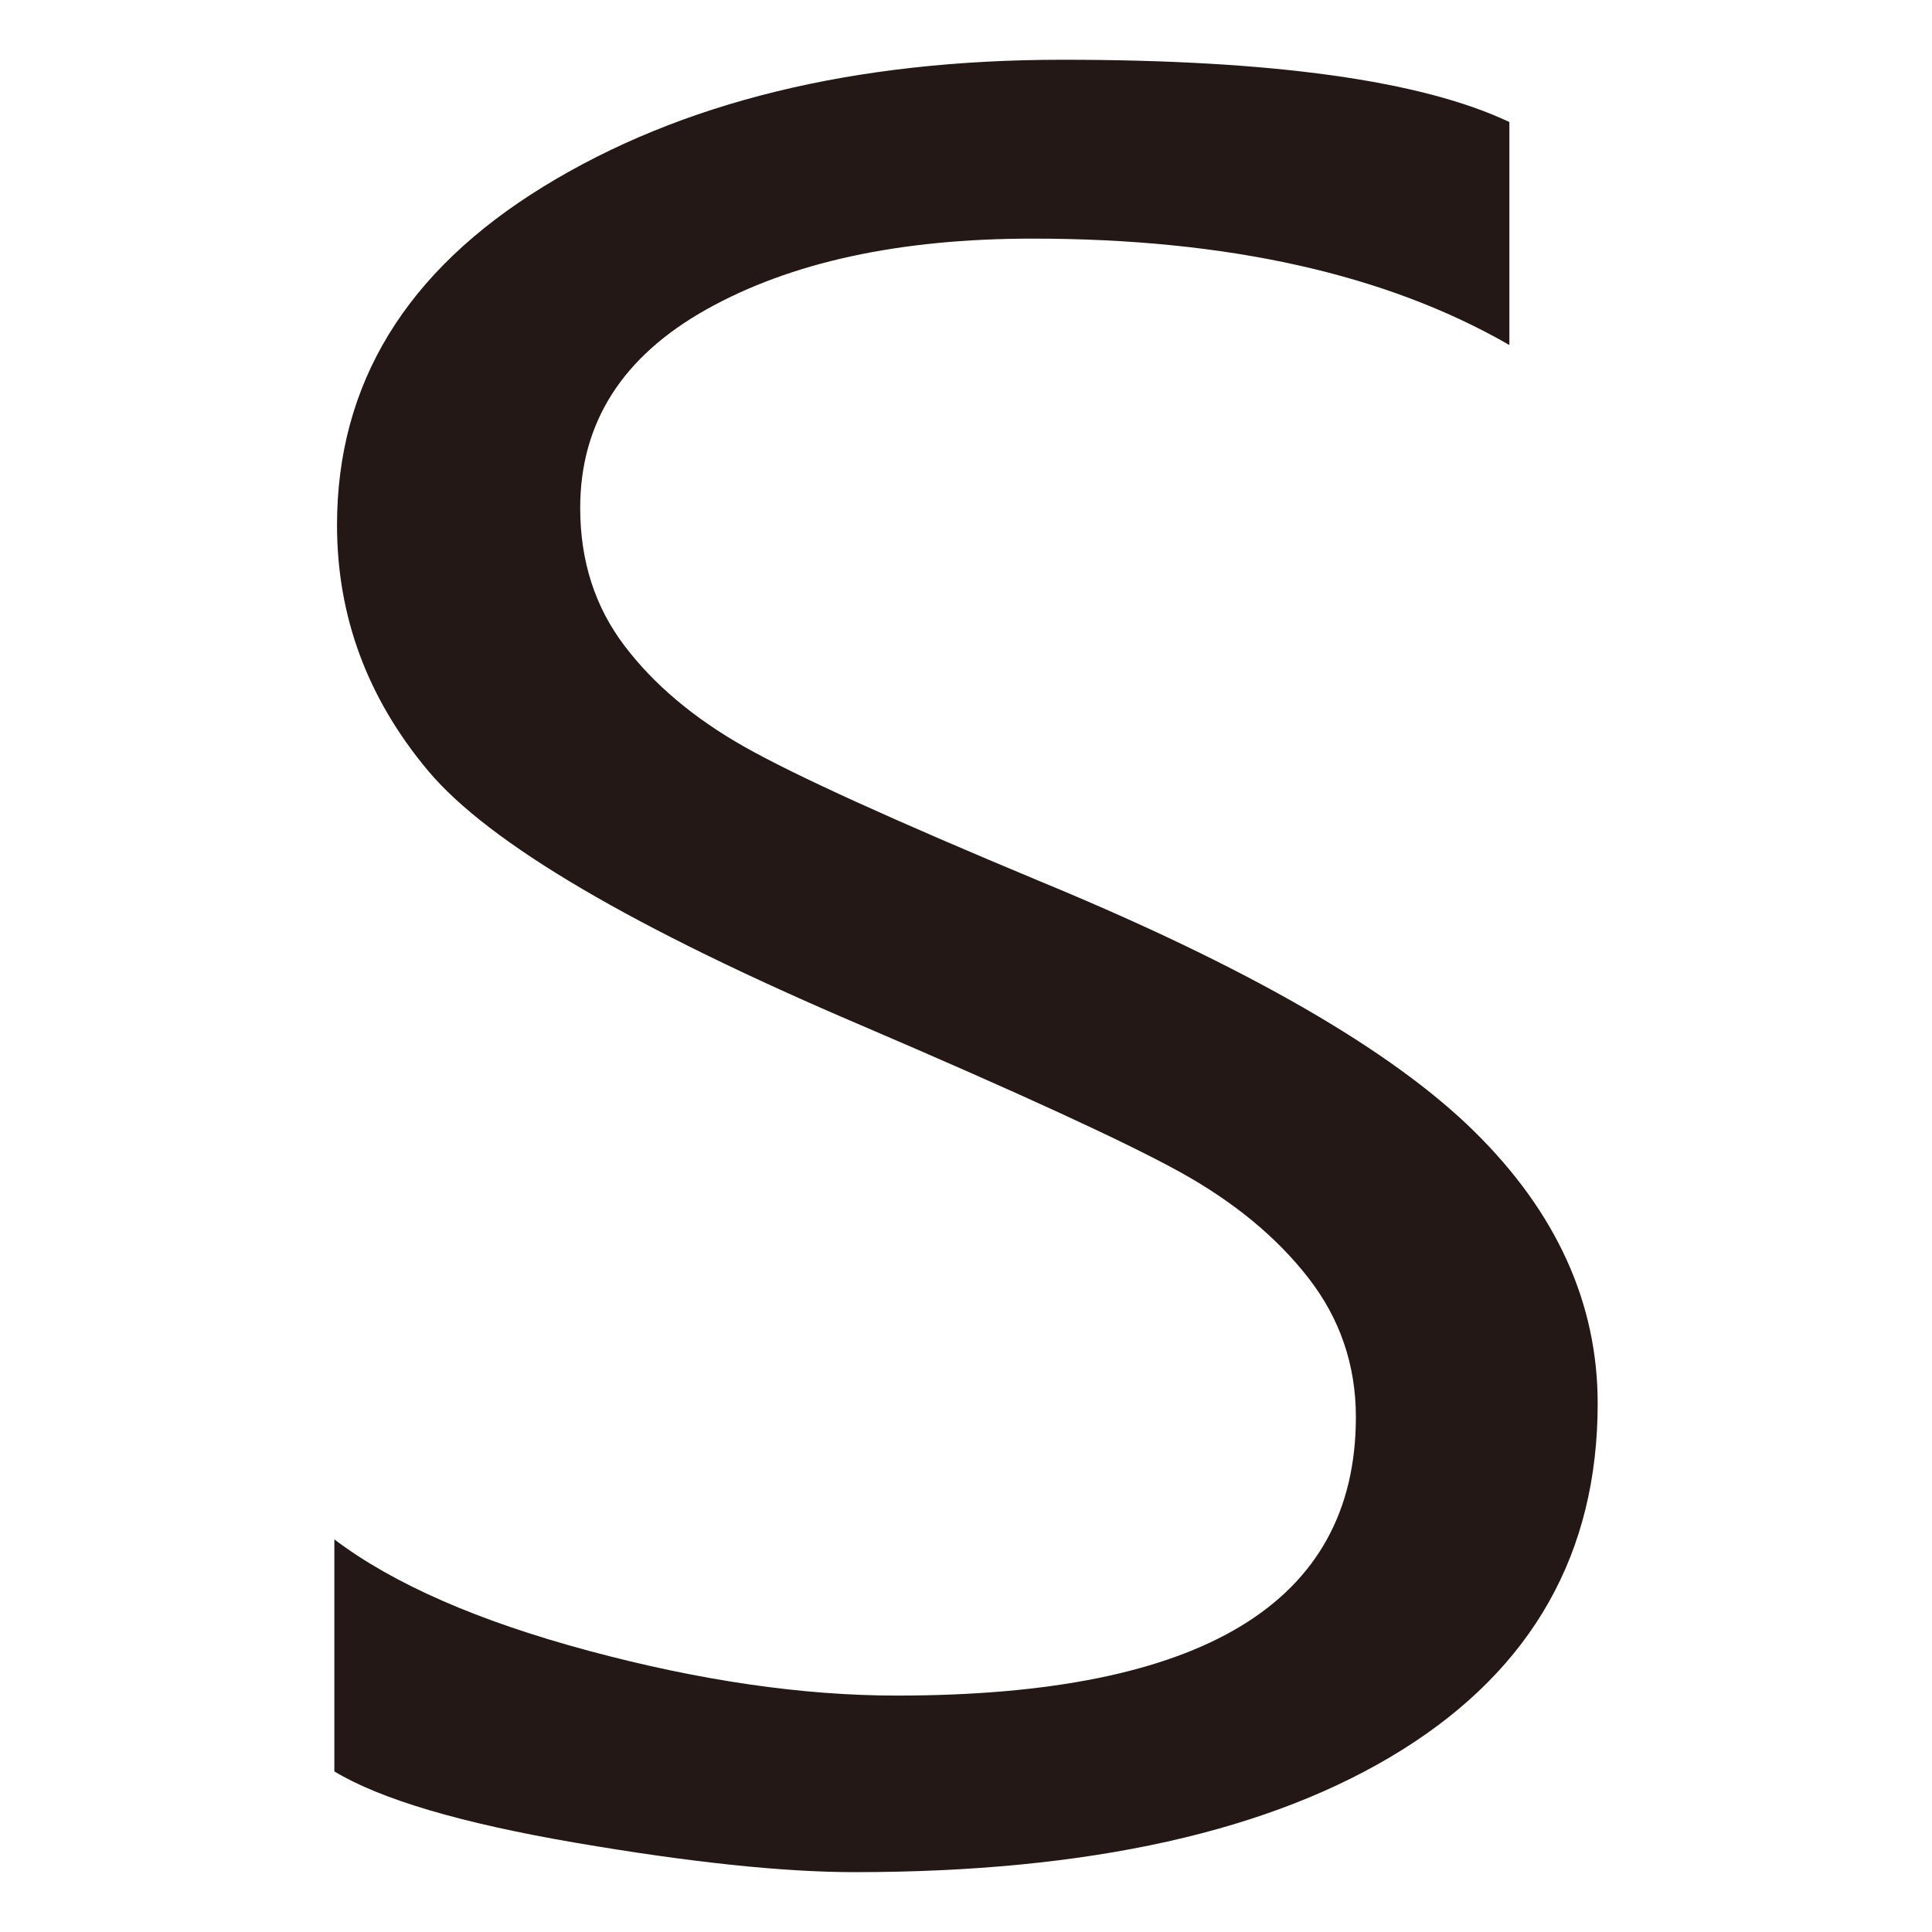 <?xml version="1.0" encoding="utf-8"?>
<!-- Generator: Adobe Illustrator 16.0.0, SVG Export Plug-In . SVG Version: 6.00 Build 0)  -->
<!DOCTYPE svg PUBLIC "-//W3C//DTD SVG 1.1//EN" "http://www.w3.org/Graphics/SVG/1.1/DTD/svg11.dtd">
<svg version="1.1" id="圖層_1" xmlns="http://www.w3.org/2000/svg" xmlns:xlink="http://www.w3.org/1999/xlink" x="0px" y="0px"
	 width="100px" height="100px" viewBox="0 0 100 100" enable-background="new 0 0 100 100" xml:space="preserve">
<path fill="#231815" d="M17.304,79.678c3.047,2.305,7.441,4.229,13.184,5.771s11.051,2.314,15.926,2.314
	c15.844,0,23.766-4.805,23.766-14.414c0-2.695-0.82-5.098-2.461-7.207s-3.855-3.936-6.645-5.479s-8.285-4.072-16.489-7.588
	c-11.813-5.039-19.289-9.434-22.43-13.184s-4.711-7.988-4.711-12.715c0-7.305,3.563-13.145,10.688-17.52s16.078-6.563,26.86-6.563
	c10.875,0,18.586,1.074,23.133,3.223v11.543c-6.375-3.672-14.602-5.508-24.68-5.508c-6.891,0-12.516,1.221-16.875,3.662
	s-6.539,5.869-6.539,10.283c0,2.734,0.762,5.107,2.285,7.119s3.598,3.76,6.223,5.244s7.734,3.809,15.329,6.973
	c10.688,4.414,18.164,8.721,22.43,12.92s6.398,8.896,6.398,14.092c0,7.734-3.375,13.711-10.125,17.93s-16.195,6.328-28.336,6.328
	c-3.703,0-8.52-0.508-14.449-1.523s-10.09-2.246-12.48-3.691V79.678z"/>
</svg>
